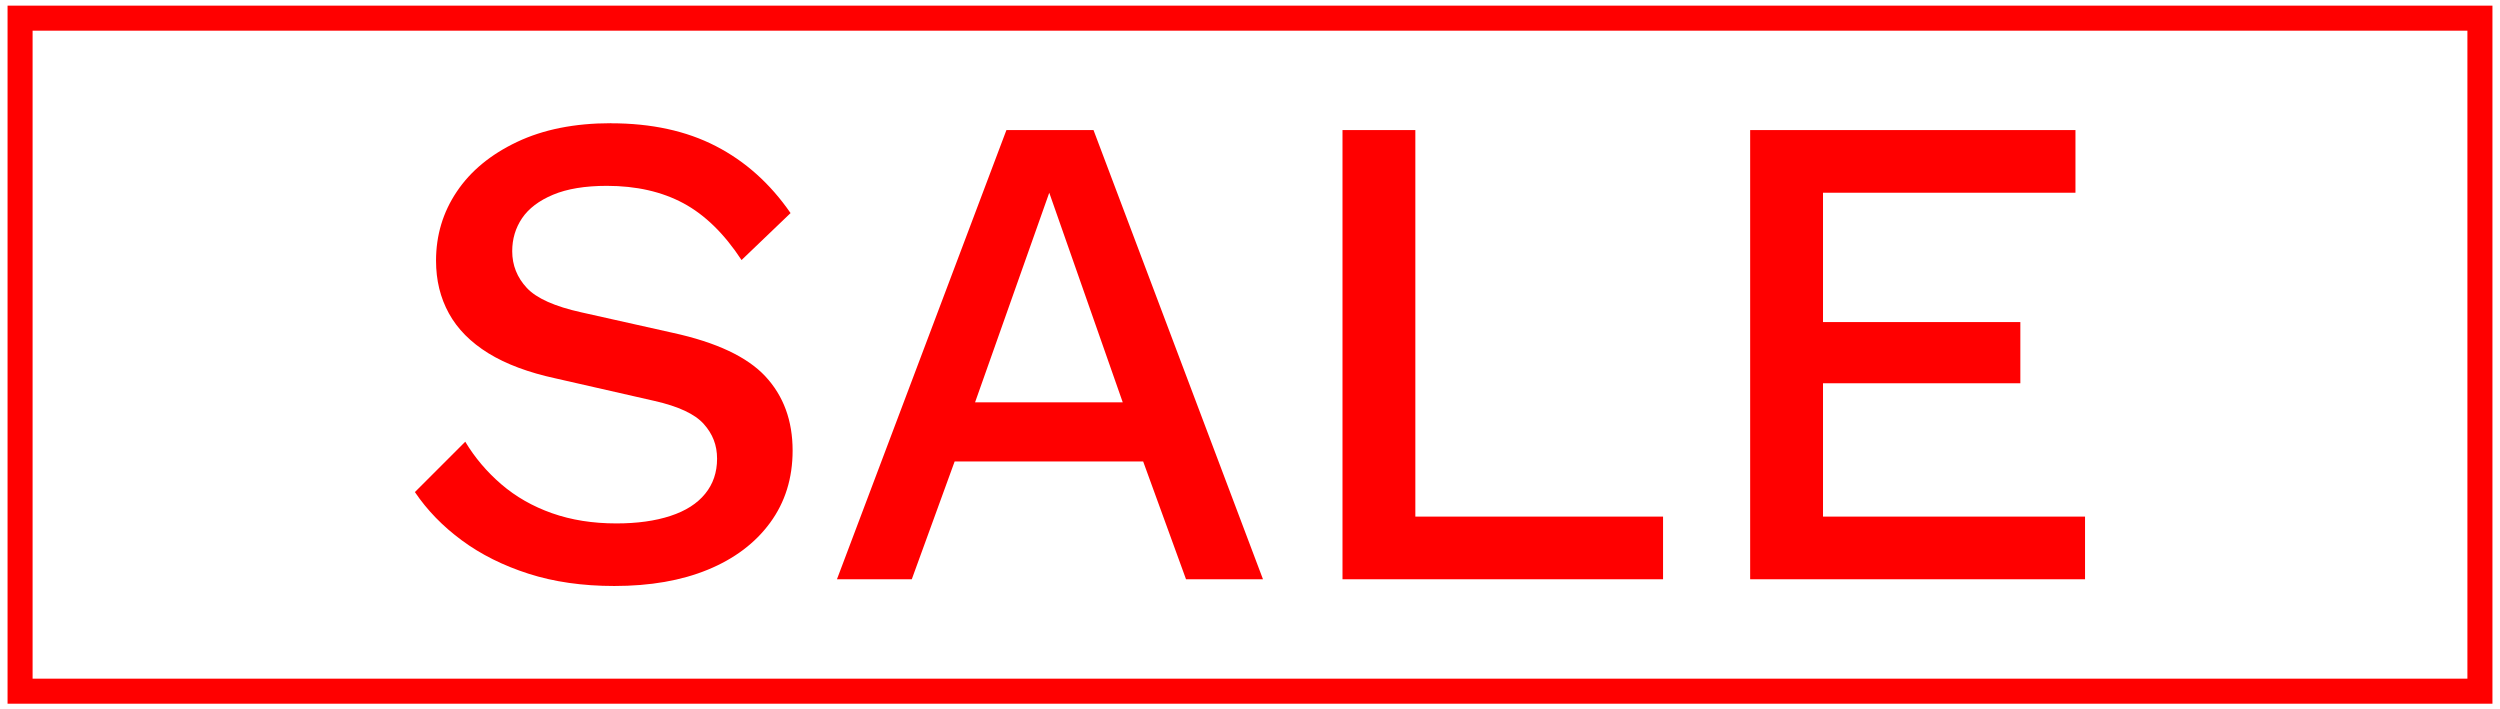 <?xml version="1.0" encoding="UTF-8"?>
<svg id="Capa_1" xmlns="http://www.w3.org/2000/svg" version="1.1" viewBox="0 0 352.44 100">
  <!-- Generator: Adobe Illustrator 29.5.1, SVG Export Plug-In . SVG Version: 2.1.0 Build 141)  -->
  <defs>
    <style>
      .st0 {
        fill: red;
      }

      .st1 {
        fill: none;
        stroke: red;
        stroke-miterlimit: 10;
        stroke-width: 3.53px;
      }
    </style>
  </defs>
  <rect class="st1" x="2.83" y="2.56" width="346.78" height="94.88"/>
  <g>
    <path class="st0" d="M86.13,17.38c5.69,0,10.62,1.07,14.77,3.21,4.16,2.14,7.68,5.29,10.55,9.45l-6.91,6.62c-2.43-3.71-5.17-6.38-8.2-8.01-3.04-1.63-6.64-2.45-10.79-2.45-3.07,0-5.6.42-7.58,1.25-1.98.83-3.44,1.94-4.37,3.31-.93,1.38-1.39,2.93-1.39,4.65,0,1.98.69,3.71,2.06,5.18,1.37,1.47,3.95,2.62,7.72,3.45l12.86,2.88c6.14,1.34,10.49,3.39,13.05,6.14,2.56,2.75,3.84,6.24,3.84,10.46,0,3.9-1.06,7.29-3.17,10.17-2.11,2.88-5.04,5.08-8.78,6.62-3.74,1.54-8.14,2.3-13.19,2.3-4.48,0-8.51-.58-12.09-1.73-3.58-1.15-6.72-2.72-9.4-4.7-2.69-1.98-4.89-4.25-6.62-6.81l7.1-7.1c1.34,2.24,3.04,4.24,5.08,6,2.05,1.76,4.43,3.12,7.15,4.08,2.72.96,5.74,1.44,9.07,1.44,2.94,0,5.48-.35,7.63-1.06,2.14-.7,3.77-1.74,4.89-3.12,1.12-1.37,1.68-3.02,1.68-4.94s-.62-3.49-1.87-4.89c-1.25-1.41-3.57-2.49-6.96-3.26l-13.91-3.17c-3.84-.83-7-2.01-9.5-3.55-2.49-1.54-4.35-3.41-5.56-5.61-1.22-2.21-1.82-4.68-1.82-7.44,0-3.58.97-6.83,2.93-9.74,1.95-2.91,4.78-5.24,8.49-7,3.71-1.76,8.12-2.64,13.24-2.64Z"/>
    <path class="st0" d="M178.04,81.66h-10.84l-6.04-16.6h-26.58l-6.04,16.6h-10.55l23.89-63.32h12.28l23.89,63.32ZM137.46,56.72h20.82l-10.36-29.55-10.46,29.55Z"/>
    <path class="st0" d="M199.53,72.83h34.92v8.83h-45.19V18.34h10.27v54.49Z"/>
    <path class="st0" d="M246.73,81.66V18.34h45.86v8.83h-35.59v18.23h27.82v8.63h-27.82v18.8h36.94v8.83h-47.2Z"/>
  </g>
</svg>